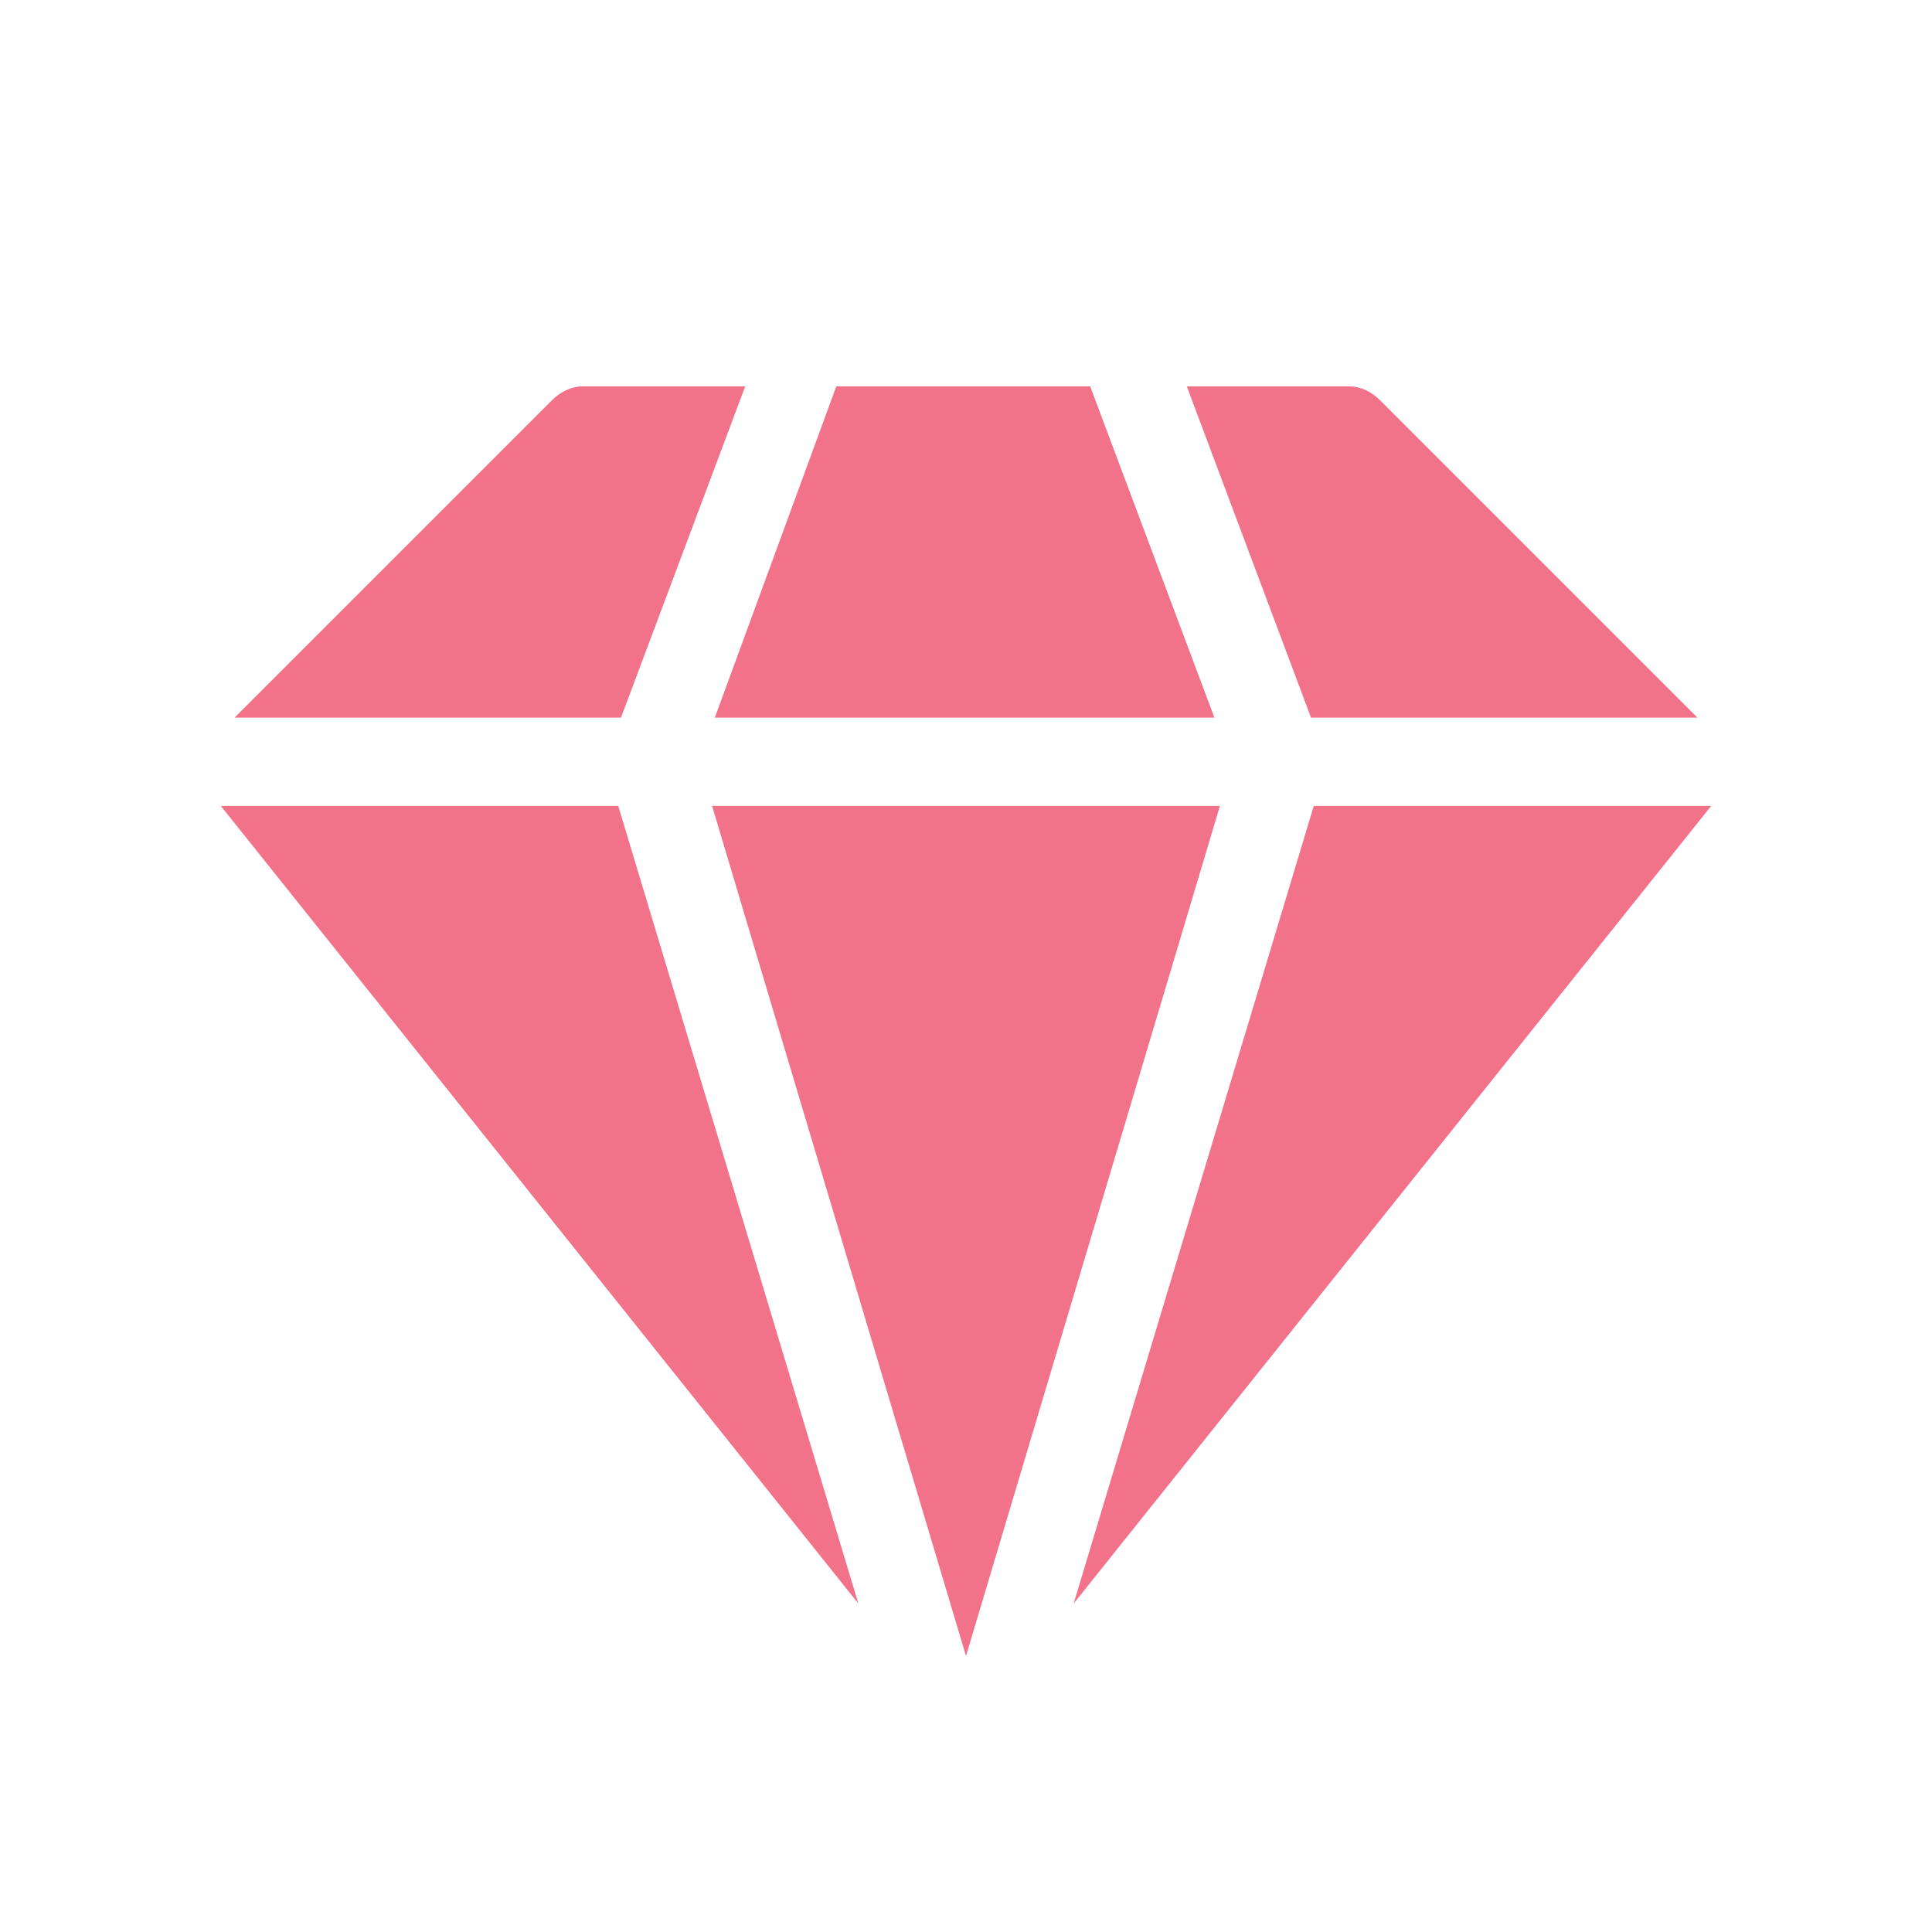 <?xml version="1.0" encoding="utf-8"?>
<!-- Generator: Adobe Illustrator 26.5.0, SVG Export Plug-In . SVG Version: 6.00 Build 0)  -->
<svg version="1.1" id="Warstwa_1" xmlns="http://www.w3.org/2000/svg" xmlns:xlink="http://www.w3.org/1999/xlink" x="0px" y="0px"
	 viewBox="0 0 70 70" style="enable-background:new 0 0 70 70;" xml:space="preserve">
<style type="text/css">
	.st0{fill:#F27389;}
</style>
<path class="st0" d="M47.6,29.2l-8.7,28.9L62,29.2H47.6z"/>
<path class="st0" d="M22.4,29.2H8l23.1,28.9L22.4,29.2z"/>
<path class="st0" d="M61.5,26L50,14.5c-0.3-0.3-0.7-0.5-1.1-0.5H43l4.5,12H61.5z"/>
<path class="st0" d="M22.5,26L27,14h-5.9c-0.4,0-0.8,0.2-1.1,0.5L8.5,26H22.5z"/>
<path class="st0" d="M44.2,29.2H25.8L35,60L44.2,29.2z"/>
<path class="st0" d="M25.9,26h18.1l-4.5-12h-9.2L25.9,26z"/>
</svg>
